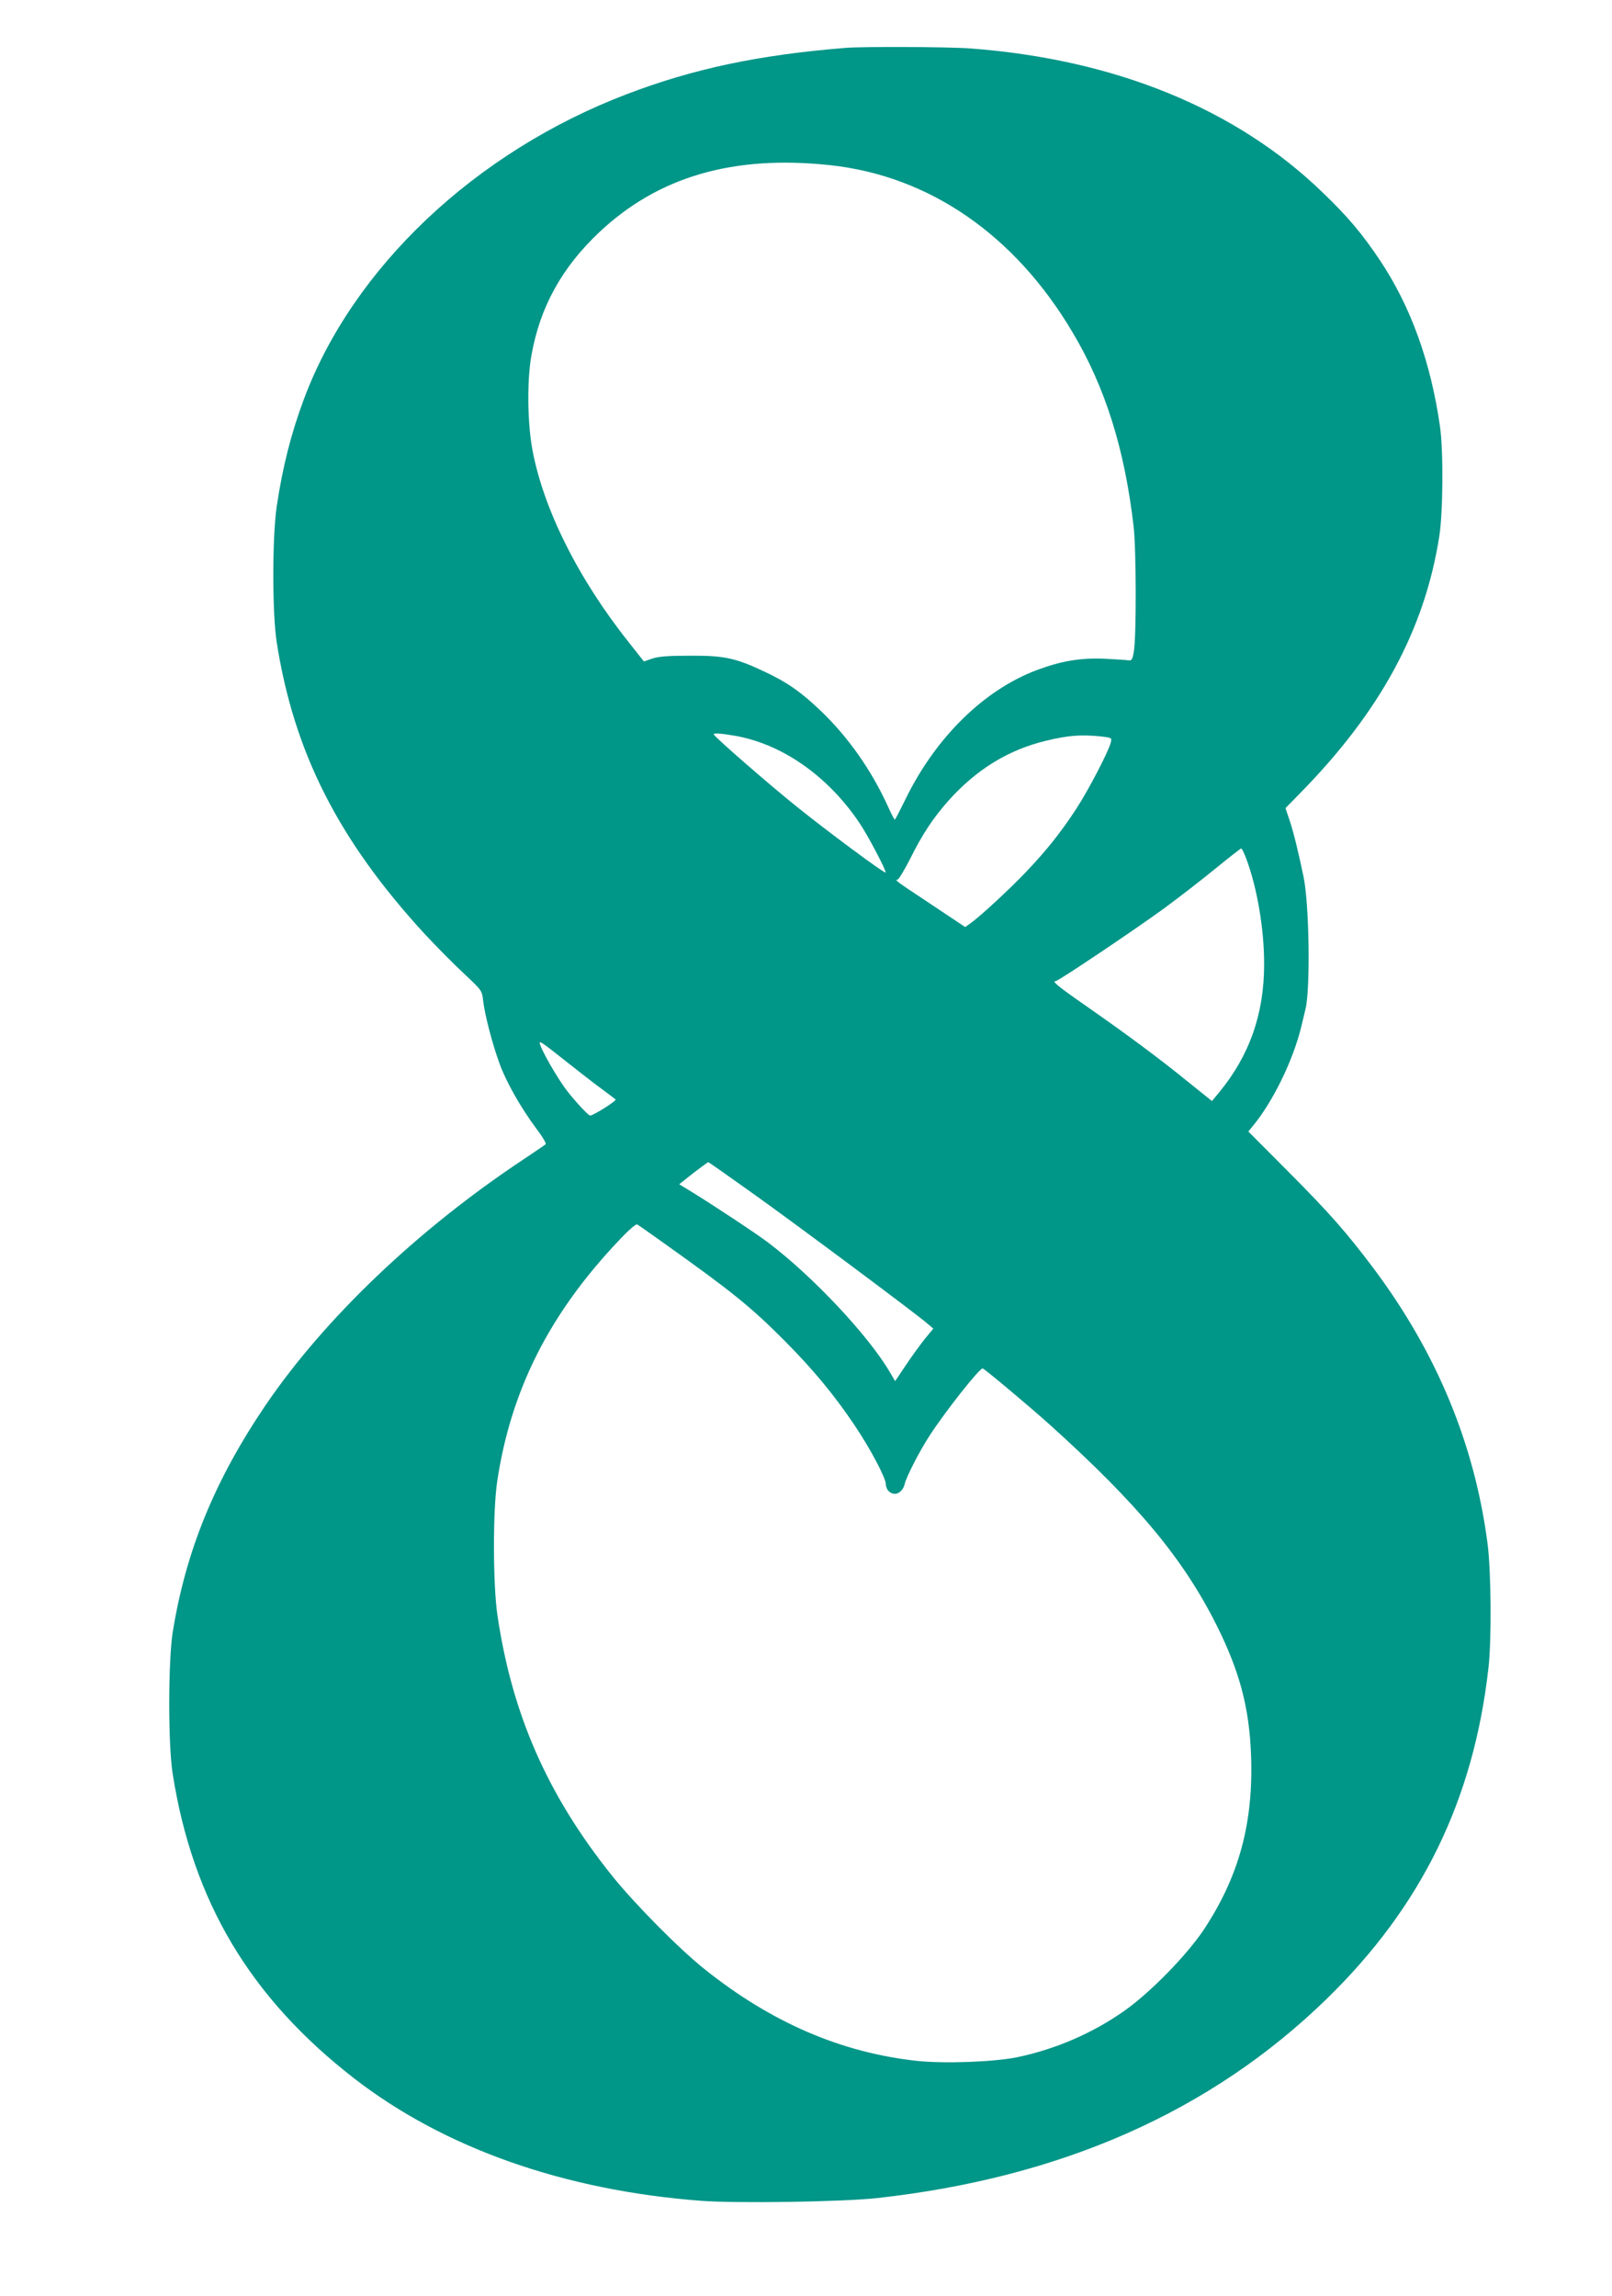 <?xml version="1.0" standalone="no"?>
<!DOCTYPE svg PUBLIC "-//W3C//DTD SVG 20010904//EN"
 "http://www.w3.org/TR/2001/REC-SVG-20010904/DTD/svg10.dtd">
<svg version="1.0" xmlns="http://www.w3.org/2000/svg"
 width="899pt" height="1280pt" viewBox="0 0 899 1280"
 preserveAspectRatio="xMidYMid meet">
<g transform="translate(0,1280) scale(0.1,-0.1)"
fill="#009688" stroke="none">
<path d="M4715 12533 c-485 -39 -851 -117 -1222 -259 -843 -322 -1524 -966
-1798 -1699 -72 -193 -119 -379 -152 -600 -25 -171 -25 -593 0 -755 96 -614
343 -1102 824 -1626 67 -72 166 -172 221 -223 98 -92 100 -94 106 -147 9 -81
52 -245 91 -352 37 -103 119 -248 207 -366 33 -43 56 -82 51 -86 -4 -4 -62
-43 -129 -88 -587 -390 -1105 -885 -1433 -1367 -284 -419 -445 -813 -518
-1267 -25 -162 -26 -624 0 -788 112 -712 432 -1249 1014 -1700 502 -388 1170
-623 1933 -681 204 -15 784 -6 980 15 1030 114 1864 483 2509 1111 529 515
819 1108 902 1845 18 157 15 539 -5 693 -72 554 -283 1063 -635 1534 -151 201
-247 310 -477 541 l-222 223 22 27 c115 138 227 369 273 557 8 33 19 78 24
100 27 111 21 581 -11 735 -26 126 -54 243 -76 310 l-25 74 84 86 c446 454
693 911 774 1431 21 135 23 475 4 609 -51 360 -163 671 -336 930 -98 146 -177
241 -319 377 -481 466 -1158 743 -1966 803 -122 9 -597 11 -695 3z m-85 -654
c553 -60 1029 -388 1351 -931 183 -307 291 -651 341 -1083 15 -126 16 -622 1
-700 -7 -42 -12 -49 -28 -47 -11 2 -71 6 -132 9 -137 6 -244 -12 -383 -64
-296 -112 -566 -379 -733 -725 -29 -59 -54 -108 -57 -108 -3 1 -21 35 -40 78
-91 198 -218 380 -371 527 -111 106 -186 159 -311 218 -164 78 -228 92 -418
91 -122 0 -177 -4 -212 -16 l-47 -16 -83 105 c-285 358 -480 750 -540 1082
-27 151 -29 385 -4 521 48 269 170 489 378 685 330 311 749 432 1288 374z
m-540 -3180 c266 -43 527 -224 704 -489 46 -67 151 -268 145 -275 -7 -6 -324
229 -499 370 -152 122 -460 390 -460 401 0 7 41 5 110 -7z m2049 -5 c61 -7 62
-8 56 -33 -12 -50 -125 -267 -193 -371 -87 -133 -165 -231 -283 -355 -92 -96
-254 -246 -308 -284 l-28 -20 -189 126 c-214 142 -203 134 -186 140 6 3 37 54
68 115 70 140 126 224 211 321 157 176 335 286 547 337 125 30 194 35 305 24z
m811 -681 c61 -163 100 -391 100 -588 0 -279 -82 -511 -252 -717 l-39 -47
-131 105 c-163 133 -343 266 -568 423 -164 114 -196 141 -172 141 15 0 445
289 608 408 77 57 203 154 280 217 76 62 142 114 146 114 4 1 16 -25 28 -56z
m-3812 -1116 c64 -51 155 -122 202 -157 47 -35 89 -66 93 -70 8 -7 -124 -90
-142 -90 -9 0 -77 72 -124 132 -56 70 -157 247 -157 274 0 10 19 -3 128 -89z
m1077 -763 c250 -179 883 -651 955 -712 l35 -30 -48 -58 c-26 -33 -74 -99
-106 -147 l-59 -88 -28 48 c-118 203 -429 535 -679 724 -70 53 -305 208 -430
285 l-67 41 78 62 c44 33 81 61 84 61 3 0 122 -84 265 -186z m-530 -253 c402
-286 501 -366 698 -564 154 -156 271 -297 383 -464 87 -129 174 -293 174 -328
0 -13 7 -31 16 -39 32 -32 78 -11 90 42 11 42 81 179 138 267 87 134 277 375
296 375 9 0 259 -210 375 -314 492 -444 743 -746 929 -1116 130 -260 183 -461
193 -726 14 -379 -67 -676 -264 -974 -94 -141 -299 -351 -443 -452 -174 -123
-381 -213 -595 -258 -130 -27 -406 -37 -560 -21 -424 46 -813 214 -1185 511
-142 113 -393 367 -517 522 -360 449 -558 901 -639 1453 -25 169 -26 583 -1
746 76 508 291 934 677 1341 54 58 97 95 103 91 7 -3 66 -45 132 -92z"/>
</g>
</svg>
